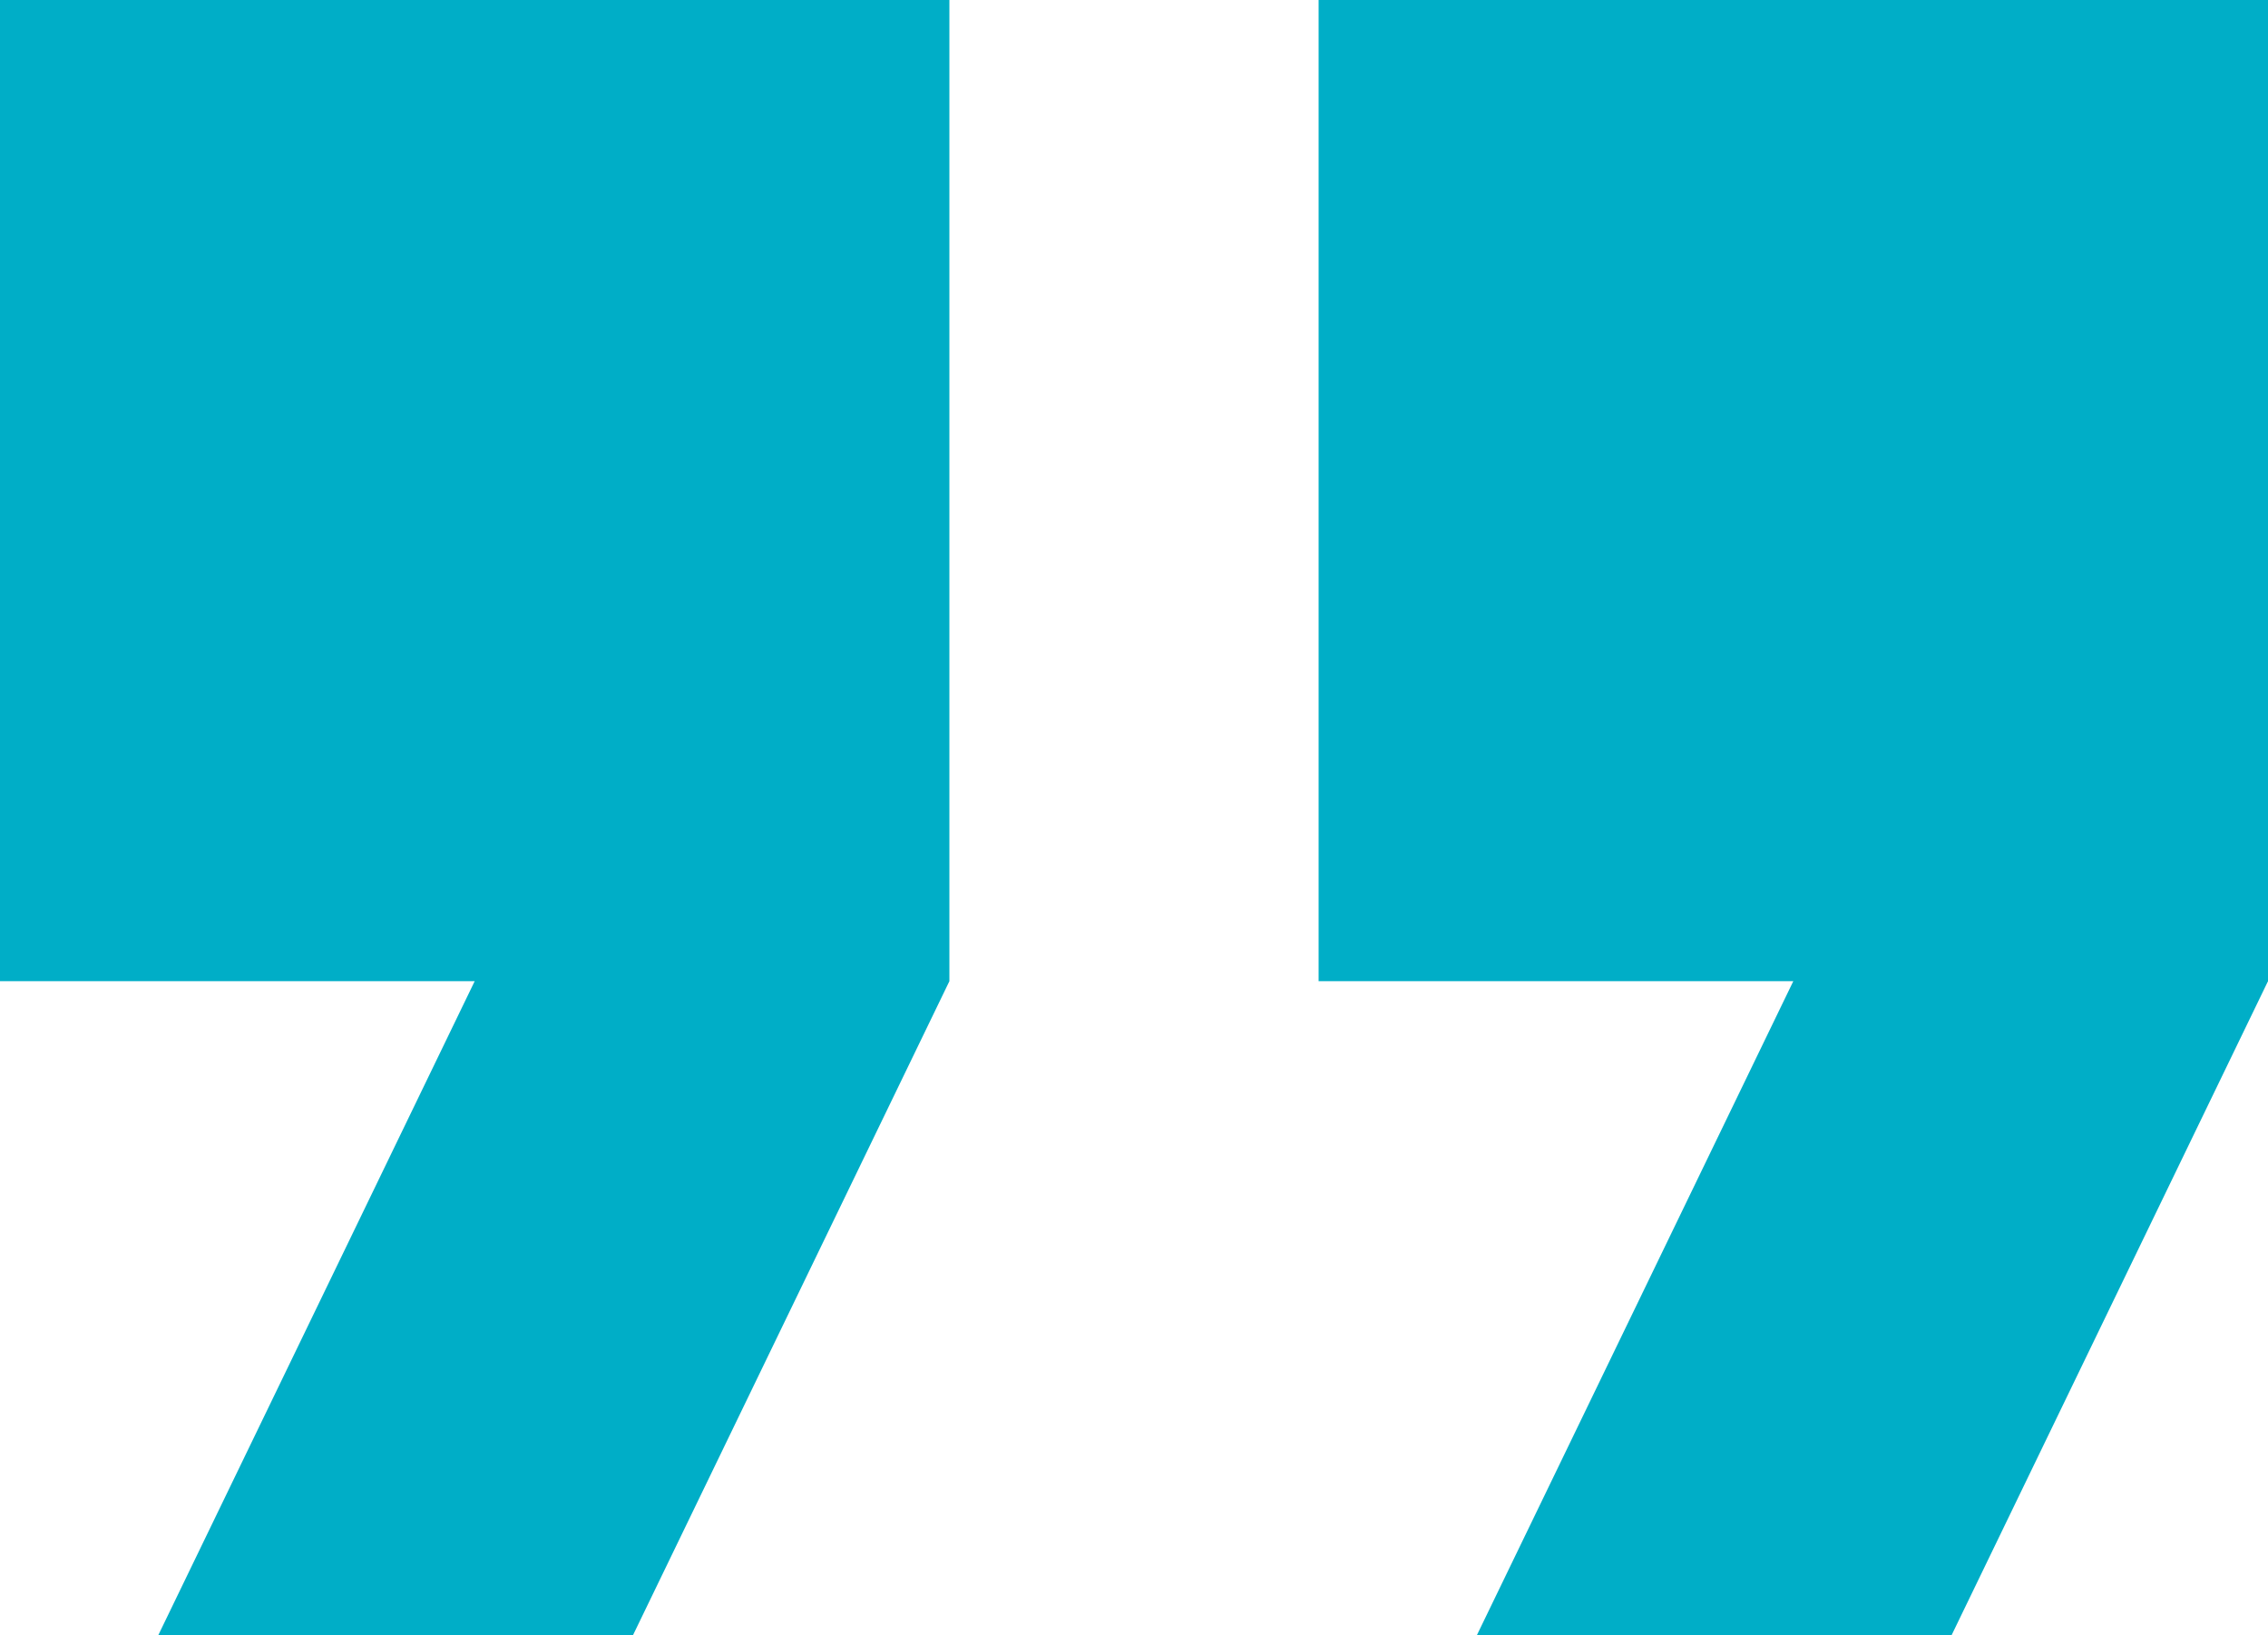 <?xml version="1.0" encoding="UTF-8"?>
<svg width="43px" height="31px" viewBox="0 0 43 31" version="1.1" xmlns="http://www.w3.org/2000/svg" xmlns:xlink="http://www.w3.org/1999/xlink">
    <title>quote</title>
    <g id="Banner-Informe-2020" stroke="none" stroke-width="1" fill="none" fill-rule="evenodd">
        <g id="Banner-Landing-B-Landing" transform="translate(-440, -2005)" fill="#00AEC7" fill-rule="nonzero">
            <g id="quote" transform="translate(440, 2005)">
                <polygon id="Path" points="0 18.6 9 18.6 3 31 12 31 18 18.6 18 0 0 0"></polygon>
                <polygon id="Path" points="25 0 25 18.6 34 18.6 28 31 37 31 43 18.6 43 0"></polygon>
            </g>
        </g>
    </g>
</svg>